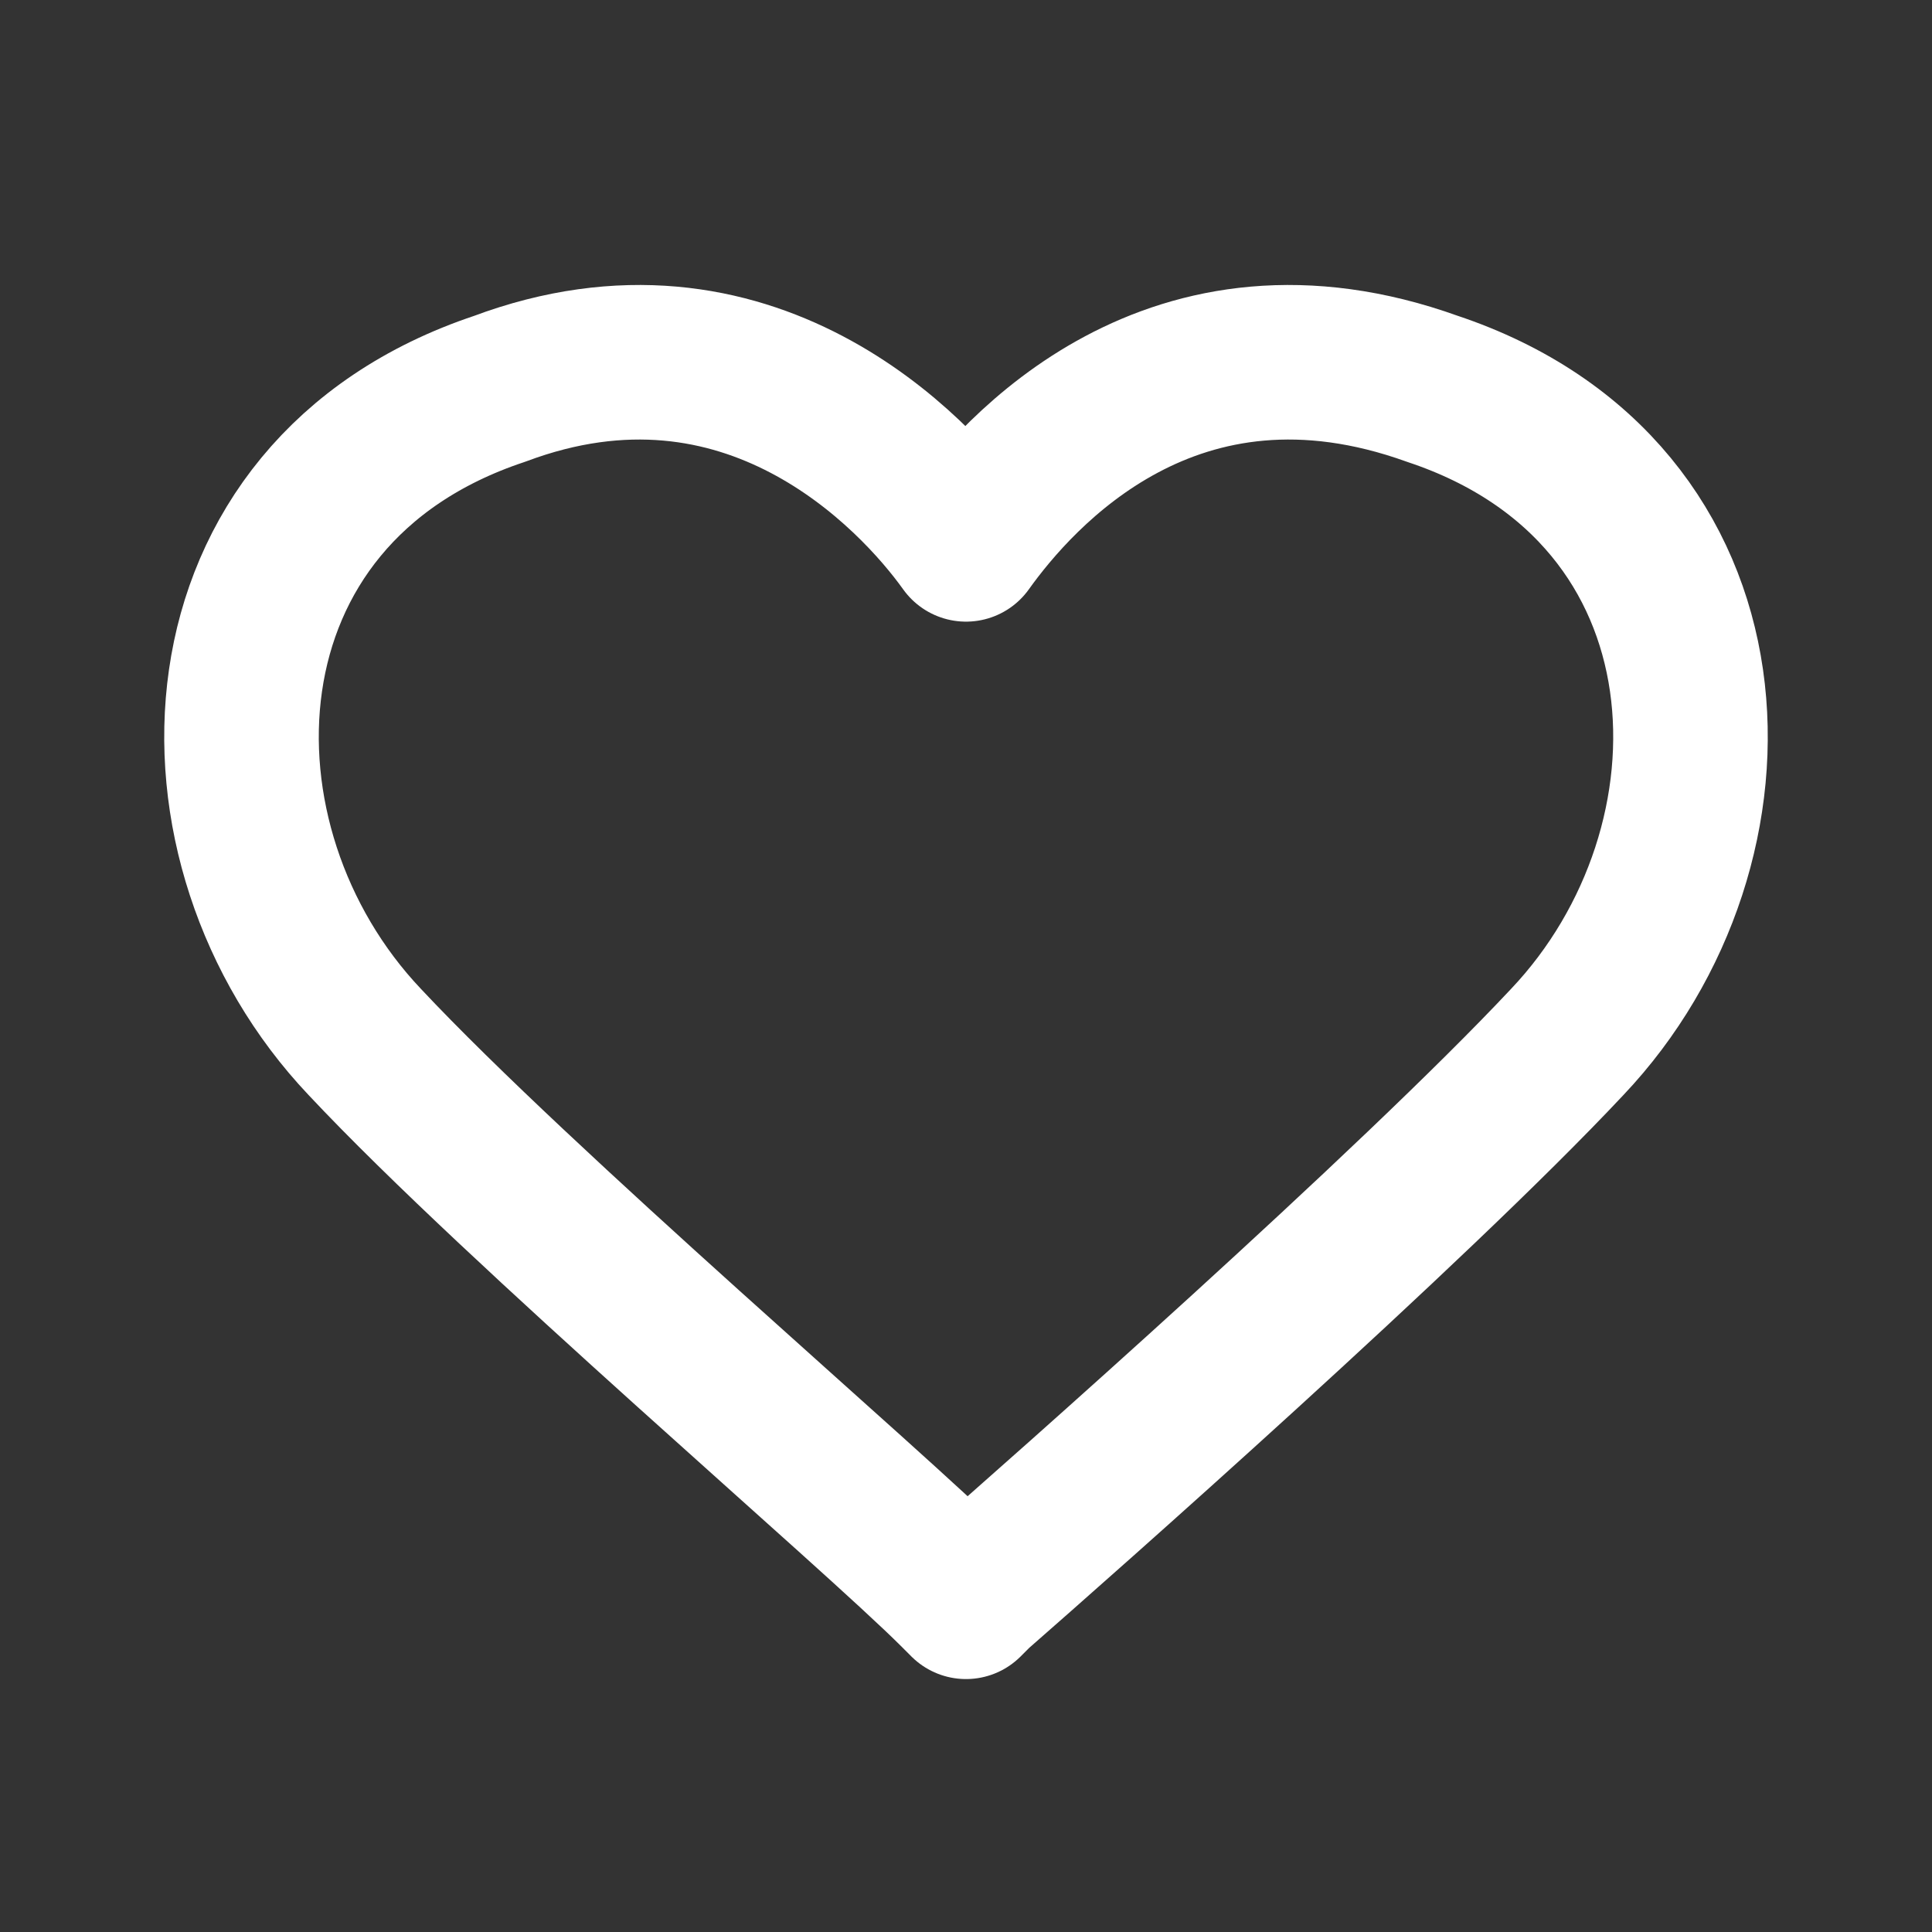 <svg width="25" height="25" viewBox="0 0 25 25" fill="none" xmlns="http://www.w3.org/2000/svg">
<rect x="0" y="0" width="25" height="25" fill="#333333" stroke="none"/>
<path d="M18.537 5.032C15.183 3.825 13.171 6.105 12.5 7.044C11.829 6.105 9.683 3.825 6.463 5.032C2.439 6.373 2.305 10.934 4.72 13.483C6.732 15.63 11.293 19.52 12.366 20.593L12.5 20.727L12.634 20.593C13.707 19.654 18.268 15.63 20.28 13.483C22.695 10.934 22.561 6.373 18.537 5.032Z" stroke="white" stroke-width="2" stroke-miterlimit="10" stroke-linecap="round" stroke-linejoin="round"/>
</svg>
